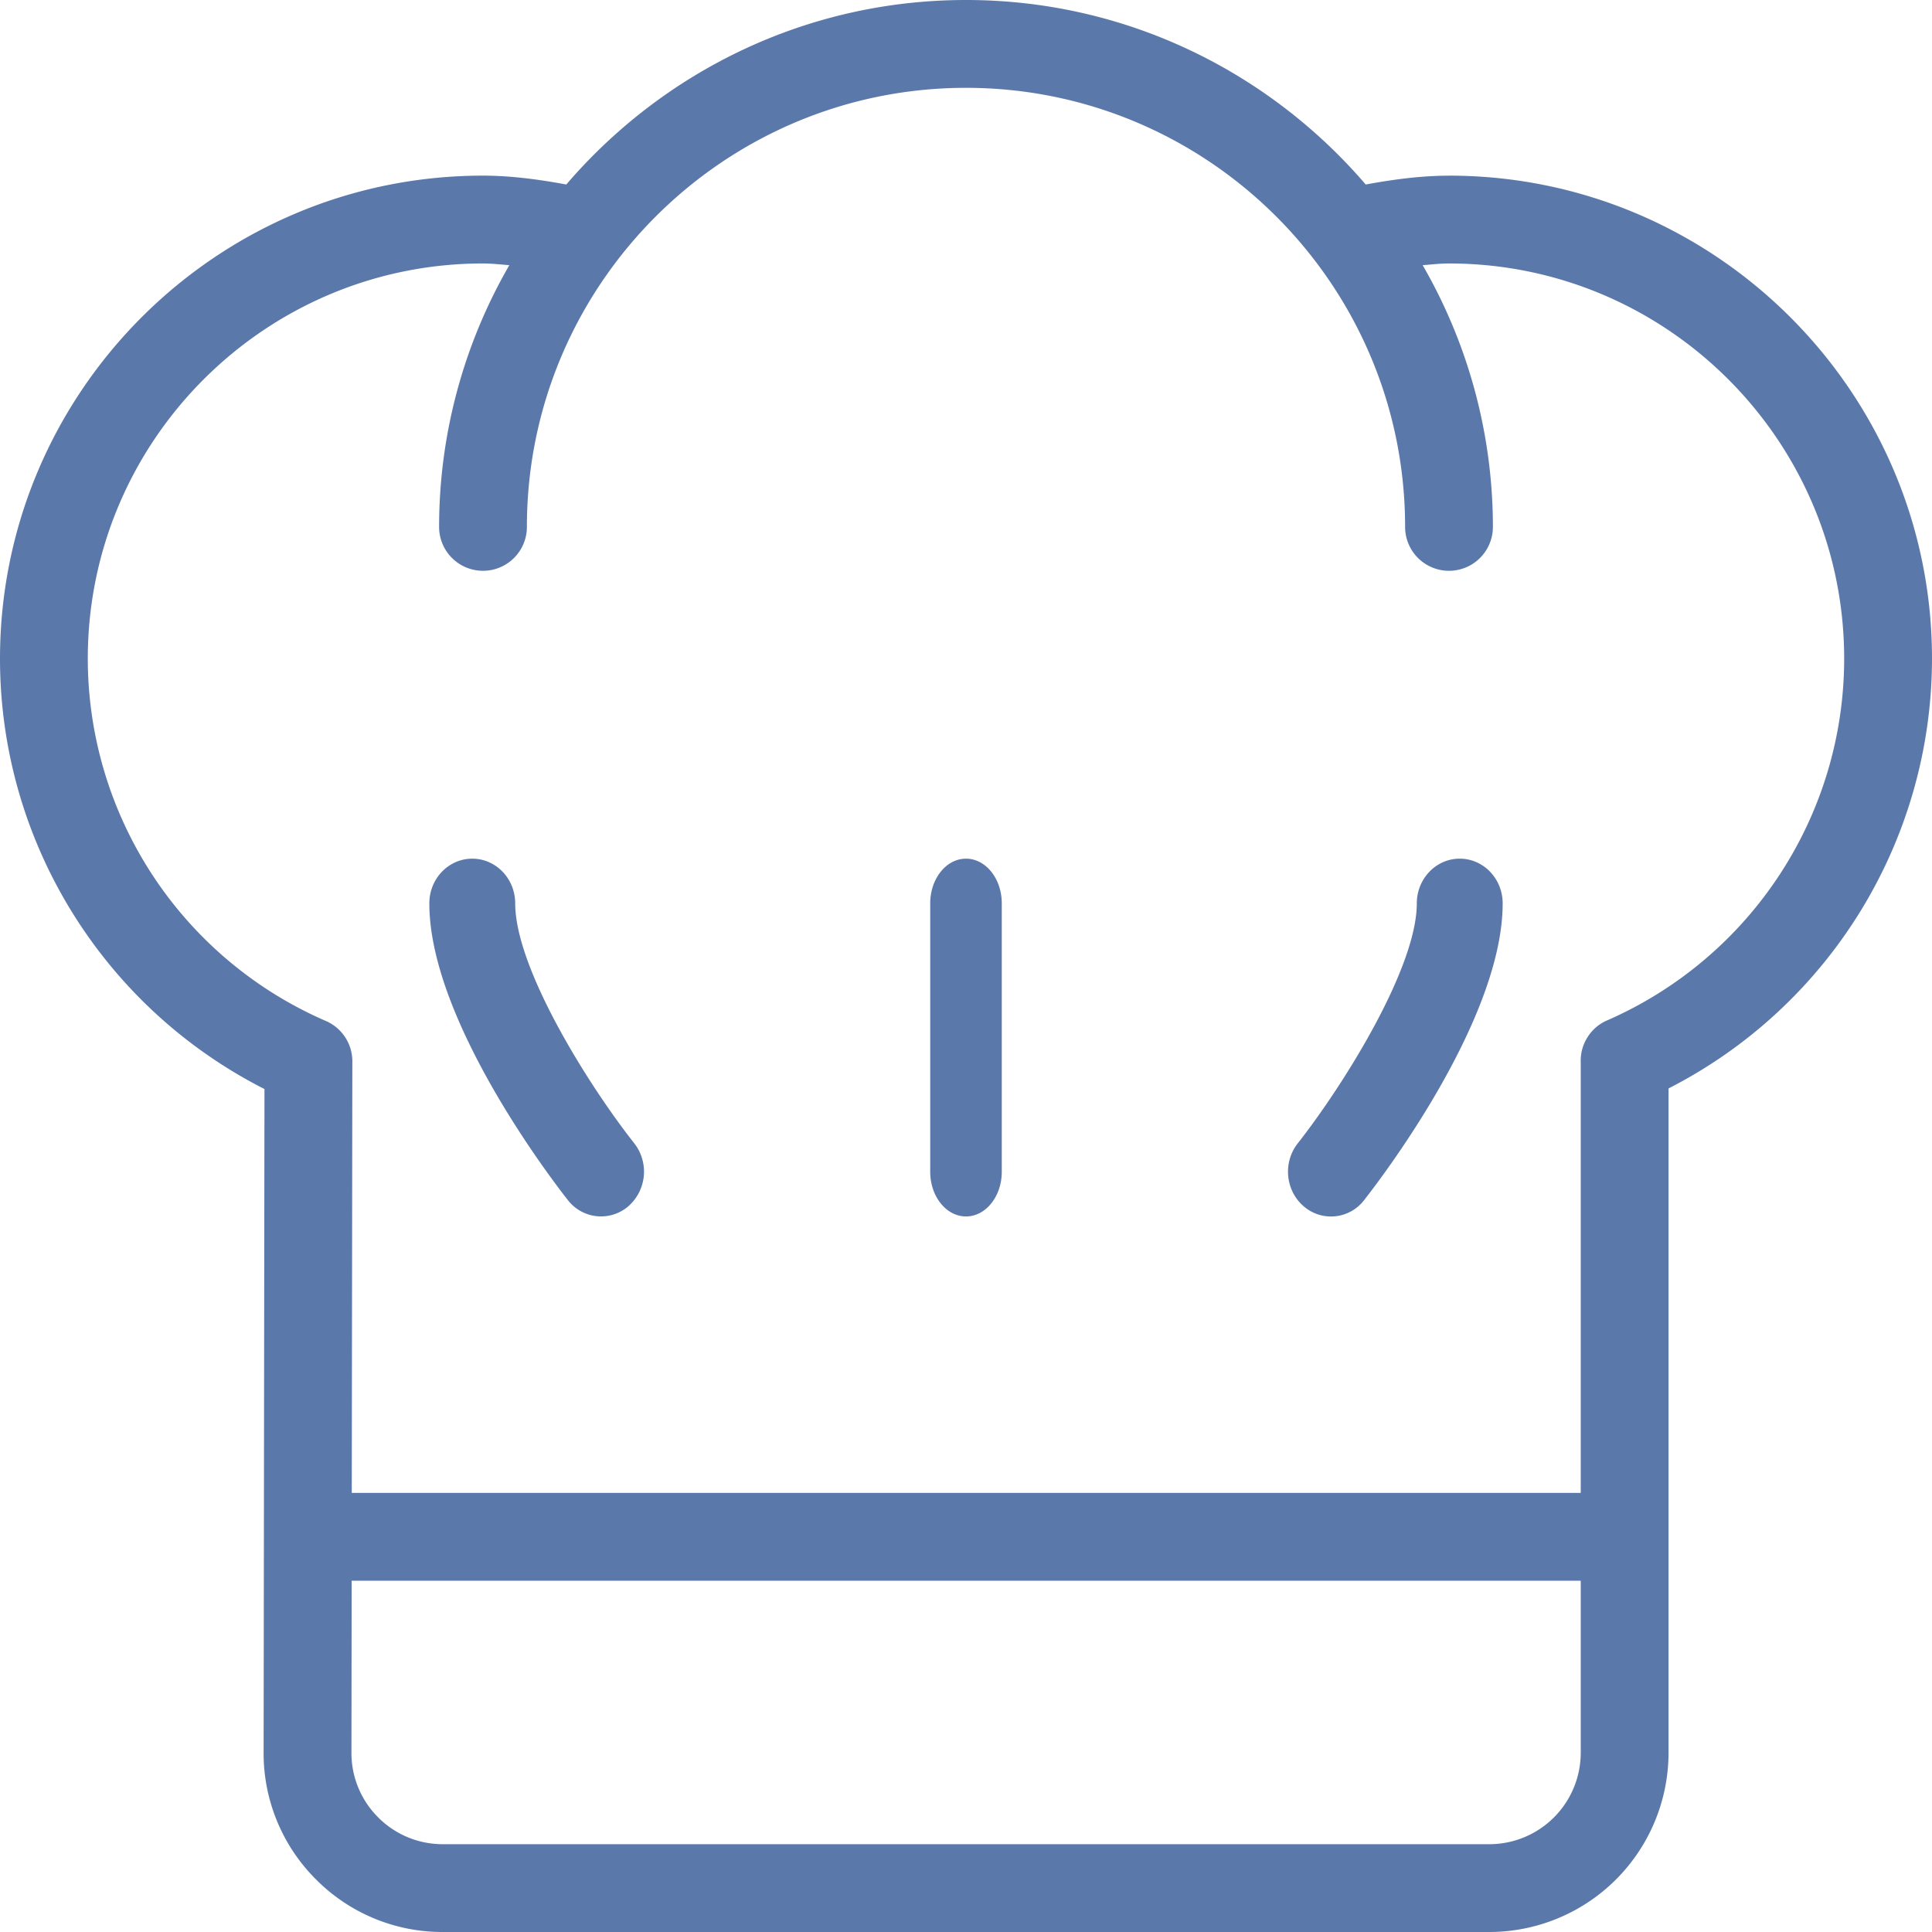 <svg xmlns="http://www.w3.org/2000/svg" width="54" height="54" viewBox="0 0 54 54">
    <g fill="none" fill-rule="evenodd">
        <path fill="#FFF" d="M-511-4314H769v5556H-511z"/>
        <g fill="#5B78AB" fill-rule="nonzero">
            <path d="M14.4 25.25c0-.69-.537-1.25-1.2-1.25-.663 0-1.2.56-1.2 1.25 0 3.282 3.476 7.79 3.872 8.293a1.17 1.17 0 0 0 1.69.173 1.288 1.288 0 0 0 .166-1.76C16.441 30.324 14.4 27.06 14.4 25.25zM40.8 24c-.663 0-1.2.56-1.2 1.25 0 1.803-2.042 5.07-3.328 6.708-.42.533-.345 1.32.167 1.759a1.165 1.165 0 0 0 1.689-.174C38.524 33.04 42 28.533 42 25.25c0-.69-.537-1.25-1.2-1.25zM27 24c-.553 0-1 .56-1 1.25v7.5c0 .69.447 1.25 1 1.25.553 0 1-.56 1-1.25v-7.5c0-.69-.447-1.25-1-1.25z"/>
            <path d="M40.5 4.91c-.744 0-1.521.098-2.328.247C35.469 2.007 31.468 0 27 0c-4.468 0-8.469 2.006-11.172 5.157-.807-.15-1.584-.248-2.328-.248-7.444 0-13.5 6.056-13.5 13.5 0 5.1 2.876 9.738 7.392 12.03l-.024 18.548a4.976 4.976 0 0 0 1.465 3.544A4.972 4.972 0 0 0 12.376 54h29.253a5.013 5.013 0 0 0 5.007-5.007V30.422A13.498 13.498 0 0 0 54 18.409c0-7.444-6.056-13.5-13.5-13.5zm3.682 44.083a2.557 2.557 0 0 1-2.553 2.553H12.376a2.538 2.538 0 0 1-1.806-.75 2.536 2.536 0 0 1-.747-1.807l.006-4.807h34.353v4.81zm.76-20.482a1.204 1.204 0 0 0-.56.464 1.211 1.211 0 0 0-.2.699v12.053H9.832l.016-12.036a1.23 1.23 0 0 0-.764-1.165 11.043 11.043 0 0 1-6.63-10.117c0-6.09 4.955-11.045 11.046-11.045.238 0 .49.028.736.048a14.62 14.62 0 0 0-1.963 7.315 1.227 1.227 0 1 0 2.454 0C14.727 7.96 20.233 2.455 27 2.455c6.767 0 12.273 5.505 12.273 12.272a1.227 1.227 0 1 0 2.454 0 14.62 14.62 0 0 0-1.963-7.315c.247-.02.498-.048.736-.048 6.09 0 11.045 4.954 11.045 11.045 0 4.372-2.59 8.334-6.603 10.102z"/>
        </g>
    </g>
</svg>
